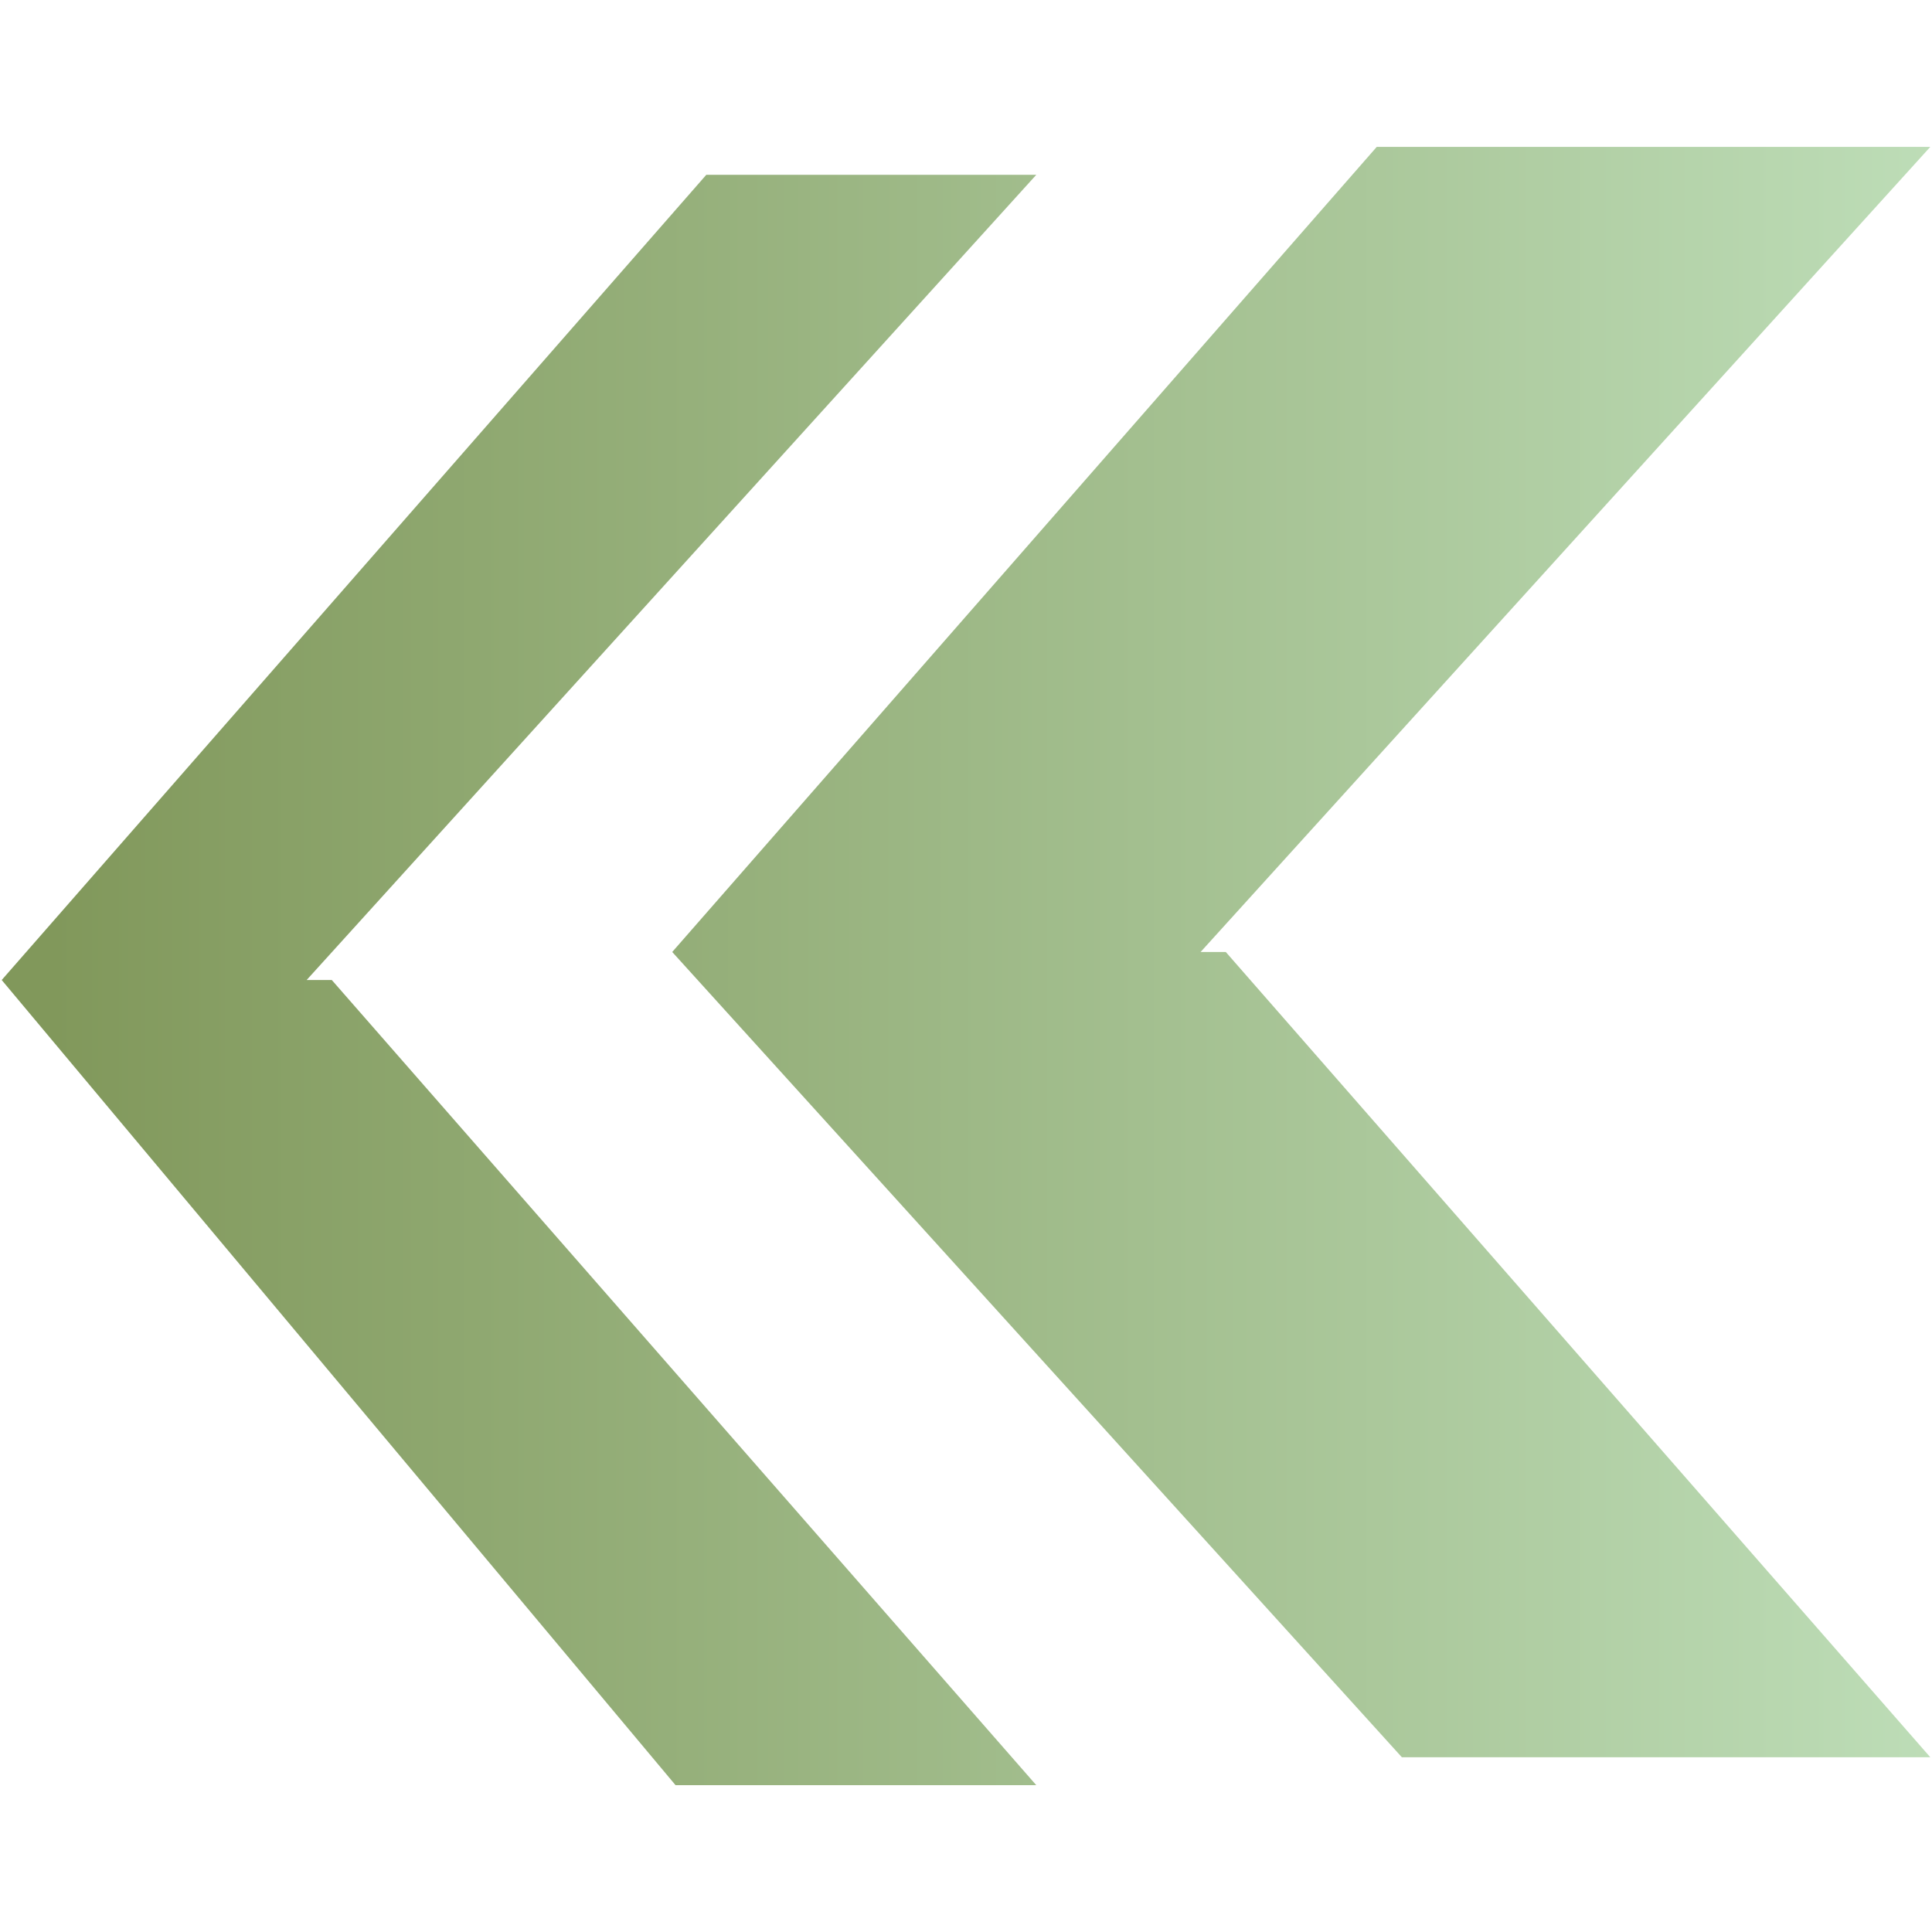 <?xml version="1.0" encoding="utf-8"?>
<!-- Generator: Adobe Illustrator 16.0.0, SVG Export Plug-In . SVG Version: 6.00 Build 0)  -->
<!DOCTYPE svg PUBLIC "-//W3C//DTD SVG 1.1//EN" "http://www.w3.org/Graphics/SVG/1.1/DTD/svg11.dtd">
<svg version="1.1" id="Layer_1" xmlns="http://www.w3.org/2000/svg" xmlns:xlink="http://www.w3.org/1999/xlink" x="0px" y="0px"
	 width="35px" height="35px" viewBox="0 0 35 35" enable-background="new 0 0 35 35" xml:space="preserve">
<g>
	<g>
		<defs>
			<polygon id="SVGID_1_" points="34.969,2.661 21.75,17.246 22.206,17.246 34.969,31.834 25.396,31.834 12.178,17.246 
				24.941,2.661 			"/>
		</defs>
		<clipPath id="SVGID_2_">
			<use xlink:href="#SVGID_1_"  overflow="visible"/>
		</clipPath>
		
			<linearGradient id="SVGID_3_" gradientUnits="userSpaceOnUse" x1="-533.187" y1="570.096" x2="-532.926" y2="570.096" gradientTransform="matrix(-140.245 0 0 -140.245 -74740.375 79970.75)">
			<stop  offset="0" style="stop-color:#BFDFBA"/>
			<stop  offset="1" style="stop-color:#81985B"/>
		</linearGradient>
		<rect x="12.178" y="2.661" clip-path="url(#SVGID_2_)" fill="url(#SVGID_3_)" width="22.791" height="29.173"/>
	</g>
	<g>
		<defs>
			<polygon id="SVGID_4_" points="18.773,3.167 5.555,17.754 6.011,17.754 18.773,32.34 12.238,32.34 0.031,17.754 12.795,3.167 			
				"/>
		</defs>
		<clipPath id="SVGID_5_">
			<use xlink:href="#SVGID_4_"  overflow="visible"/>
		</clipPath>
		
			<linearGradient id="SVGID_6_" gradientUnits="userSpaceOnUse" x1="-533.187" y1="570.107" x2="-532.926" y2="570.107" gradientTransform="matrix(-140.245 0 0 -140.245 -74740.375 79972.75)">
			<stop  offset="0" style="stop-color:#BFDFBA"/>
			<stop  offset="1" style="stop-color:#81985B"/>
		</linearGradient>
		<rect x="0.031" y="3.167" clip-path="url(#SVGID_5_)" fill="url(#SVGID_6_)" width="18.742" height="29.173"/>
	</g>
</g>
</svg>
